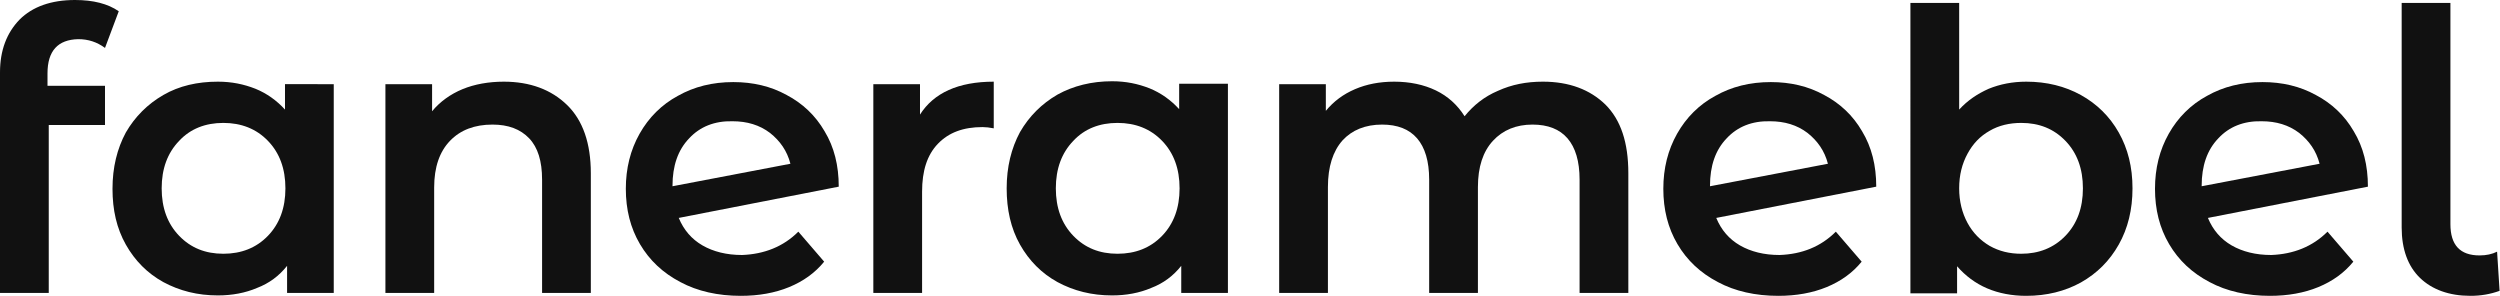 <?xml version="1.0" encoding="UTF-8"?> <!-- Generator: Adobe Illustrator 26.2.1, SVG Export Plug-In . SVG Version: 6.00 Build 0) --> <svg xmlns="http://www.w3.org/2000/svg" xmlns:xlink="http://www.w3.org/1999/xlink" id="Layer_1" x="0px" y="0px" viewBox="0 0 600 71" style="enable-background:new 0 0 600 71;" xml:space="preserve"> <style type="text/css"> .st0{fill:#111111;} </style> <g> <path class="st0" d="M11.4,17.6v3h13.8V30H11.7v40.3H0V17.4c0-5.3,1.6-9.5,4.7-12.7C7.8,1.6,12.3,0,18,0c4.4,0,7.9,0.9,10.5,2.7 l-3.3,8.8c-1.9-1.4-4-2.1-6.4-2.1C13.9,9.5,11.4,12.2,11.4,17.6z"></path> <path class="st0" d="M80.1,20.2v50.1H68.9v-6.5c-1.9,2.4-4.3,4.2-7.2,5.3c-2.8,1.2-6,1.8-9.4,1.8c-4.9,0-9.2-1.1-13.1-3.2 c-3.8-2.1-6.8-5.1-9-9S27,50.4,27,45.3c0-5.1,1.1-9.6,3.2-13.5c2.2-3.8,5.2-6.8,9-9s8.2-3.2,13.1-3.2c3.3,0,6.2,0.6,9,1.7 c2.7,1.1,5.1,2.8,7.1,5v-6.1H80.1z M64.3,56.6c2.8-2.9,4.2-6.7,4.2-11.4s-1.4-8.5-4.2-11.4c-2.8-2.9-6.4-4.3-10.7-4.3 c-4.3,0-7.9,1.4-10.6,4.3c-2.8,2.9-4.2,6.7-4.2,11.4s1.4,8.5,4.2,11.4c2.8,2.9,6.3,4.3,10.6,4.3C57.9,60.9,61.5,59.5,64.3,56.6z"></path> <path class="st0" d="M136.1,25.2c3.8,3.7,5.7,9.2,5.7,16.4v28.7h-11.7V43.1c0-4.4-1-7.7-3.1-9.9c-2.1-2.2-5-3.3-8.8-3.3 c-4.3,0-7.7,1.3-10.2,3.9s-3.8,6.3-3.8,11.2v25.3H92.5V20.2h11.2v6.5c1.9-2.3,4.4-4.1,7.3-5.3c2.9-1.2,6.3-1.8,9.9-1.8 C127.2,19.6,132.3,21.5,136.1,25.2z"></path> <path class="st0" d="M191.6,55.6l6.2,7.2c-2.2,2.7-5,4.7-8.4,6.1c-3.4,1.4-7.3,2.1-11.6,2.1c-5.5,0-10.4-1.1-14.5-3.3 c-4.2-2.2-7.4-5.2-9.7-9.1c-2.3-3.9-3.4-8.3-3.4-13.3c0-4.9,1.1-9.3,3.3-13.2c2.2-3.9,5.3-7,9.2-9.1c3.9-2.2,8.3-3.3,13.3-3.3 c4.7,0,9,1,12.8,3.1c3.8,2,6.9,4.9,9.1,8.7c2.3,3.8,3.4,8.2,3.4,13.3l-38.4,7.5c1.2,2.9,3.1,5.1,5.7,6.6c2.6,1.5,5.8,2.3,9.5,2.3 C183.4,61,188,59.2,191.6,55.6z M165.4,33.2c-2.7,2.8-4,6.6-4,11.4v0.1l28.3-5.4c-0.8-3.1-2.5-5.5-4.9-7.4c-2.5-1.9-5.5-2.8-9-2.8 C171.5,29,168,30.4,165.4,33.2z"></path> <path class="st0" d="M238.5,19.6v11.2c-1-0.2-1.9-0.3-2.7-0.3c-4.6,0-8.1,1.3-10.7,4c-2.6,2.7-3.8,6.5-3.8,11.5v24.3h-11.7V20.2 h11.2v7.3C224.1,22.3,230,19.6,238.5,19.6z"></path> <path class="st0" d="M294.7,20.2v50.1h-11.2v-6.5c-1.9,2.4-4.3,4.2-7.2,5.3c-2.8,1.2-6,1.8-9.4,1.8c-4.9,0-9.2-1.1-13.1-3.2 c-3.8-2.1-6.8-5.1-9-9s-3.2-8.4-3.2-13.5c0-5.1,1.1-9.6,3.2-13.5c2.2-3.8,5.2-6.8,9-9c3.8-2.1,8.2-3.2,13.1-3.2 c3.3,0,6.2,0.6,9,1.7c2.7,1.1,5.1,2.8,7.1,5v-6.1H294.7z M278.9,56.6c2.8-2.9,4.2-6.7,4.2-11.4s-1.4-8.5-4.2-11.4 c-2.8-2.9-6.4-4.3-10.7-4.3c-4.3,0-7.9,1.4-10.6,4.3c-2.8,2.9-4.2,6.7-4.2,11.4s1.4,8.5,4.2,11.4c2.8,2.9,6.3,4.3,10.6,4.3 C272.5,60.9,276.1,59.5,278.9,56.6z"></path> <path class="st0" d="M385.3,25.1c3.7,3.7,5.5,9.1,5.5,16.5v28.7h-11.7V43.1c0-4.4-1-7.7-2.9-9.9c-1.9-2.2-4.7-3.3-8.4-3.3 c-3.9,0-7.1,1.3-9.5,3.9c-2.4,2.6-3.6,6.3-3.6,11.1v25.4h-11.7V43.1c0-4.4-1-7.7-2.9-9.9c-1.9-2.2-4.7-3.3-8.4-3.3 c-4,0-7.2,1.3-9.5,3.8c-2.3,2.6-3.5,6.3-3.5,11.2v25.4h-11.7V20.2h11.2v6.4c1.9-2.3,4.2-4,7-5.2c2.8-1.2,5.9-1.8,9.4-1.8 c3.7,0,7.1,0.7,10,2.1s5.2,3.5,6.9,6.2c2.1-2.6,4.7-4.7,8-6.1c3.3-1.5,6.8-2.2,10.8-2.2C376.6,19.6,381.6,21.5,385.3,25.1z"></path> <path class="st0" d="M440.6,55.6l6.2,7.2c-2.2,2.7-5,4.7-8.4,6.1c-3.4,1.4-7.3,2.1-11.6,2.1c-5.5,0-10.4-1.1-14.5-3.3 c-4.2-2.2-7.4-5.2-9.7-9.1c-2.3-3.9-3.4-8.3-3.4-13.3c0-4.9,1.1-9.3,3.3-13.2c2.2-3.9,5.3-7,9.2-9.1c3.9-2.2,8.3-3.3,13.3-3.3 c4.7,0,9,1,12.8,3.1c3.8,2,6.9,4.9,9.1,8.7c2.3,3.8,3.4,8.2,3.4,13.3l-38.4,7.5c1.2,2.9,3.1,5.1,5.7,6.6c2.6,1.5,5.8,2.3,9.5,2.3 C432.5,61,437,59.2,440.6,55.6z M414.4,33.2c-2.7,2.8-4,6.6-4,11.4v0.1l28.3-5.4c-0.8-3.1-2.5-5.5-4.9-7.4c-2.5-1.9-5.5-2.8-9-2.8 C420.5,29,417,30.4,414.4,33.2z"></path> <path class="st0" d="M499.4,22.8c3.8,2.1,6.9,5.1,9.1,9c2.2,3.9,3.3,8.3,3.3,13.4s-1.1,9.6-3.3,13.5c-2.2,3.9-5.2,6.9-9.1,9.1 c-3.8,2.1-8.2,3.2-13.1,3.2c-3.4,0-6.6-0.6-9.4-1.8c-2.8-1.2-5.2-3-7.2-5.3v6.5h-11.2V0.7h11.7v25.6c2-2.2,4.4-3.8,7.1-5 c2.7-1.1,5.7-1.7,9-1.7C491.2,19.6,495.6,20.7,499.4,22.8z M495.7,56.6c2.8-2.9,4.2-6.7,4.2-11.4s-1.4-8.5-4.2-11.4 c-2.8-2.9-6.3-4.3-10.6-4.3c-2.8,0-5.4,0.6-7.6,1.9c-2.3,1.3-4,3.1-5.3,5.5c-1.3,2.4-2,5.1-2,8.3c0,3.1,0.7,5.9,2,8.3 c1.3,2.4,3.1,4.2,5.3,5.5c2.3,1.3,4.8,1.9,7.6,1.9C489.3,60.9,492.9,59.5,495.7,56.6z"></path> <path class="st0" d="M558.6,55.6l6.2,7.2c-2.2,2.7-5,4.7-8.4,6.1c-3.4,1.4-7.3,2.1-11.6,2.1c-5.5,0-10.4-1.1-14.5-3.3 c-4.2-2.2-7.4-5.2-9.7-9.1c-2.3-3.9-3.4-8.3-3.4-13.3c0-4.9,1.1-9.3,3.3-13.2c2.2-3.9,5.3-7,9.2-9.1c3.9-2.2,8.3-3.3,13.3-3.3 c4.7,0,9,1,12.8,3.1c3.8,2,6.9,4.9,9.1,8.7c2.3,3.8,3.4,8.2,3.4,13.3l-38.4,7.5c1.2,2.9,3.1,5.1,5.7,6.6c2.6,1.5,5.8,2.3,9.5,2.3 C550.4,61,555,59.2,558.6,55.6z M532.4,33.2c-2.7,2.8-4,6.6-4,11.4v0.1l28.3-5.4c-0.8-3.1-2.5-5.5-4.9-7.4c-2.5-1.9-5.5-2.8-9-2.8 C538.5,29,535,30.4,532.4,33.2z"></path> <path class="st0" d="M580.8,66.7c-2.9-2.8-4.4-6.9-4.4-12.1V0.7h11.7v53.1c0,5,2.3,7.5,7,7.5c1.6,0,3-0.3,4.2-0.9l0.6,9.4 c-2.2,0.8-4.5,1.2-7,1.2C587.8,71,583.7,69.5,580.8,66.7z"></path> </g> </svg> 